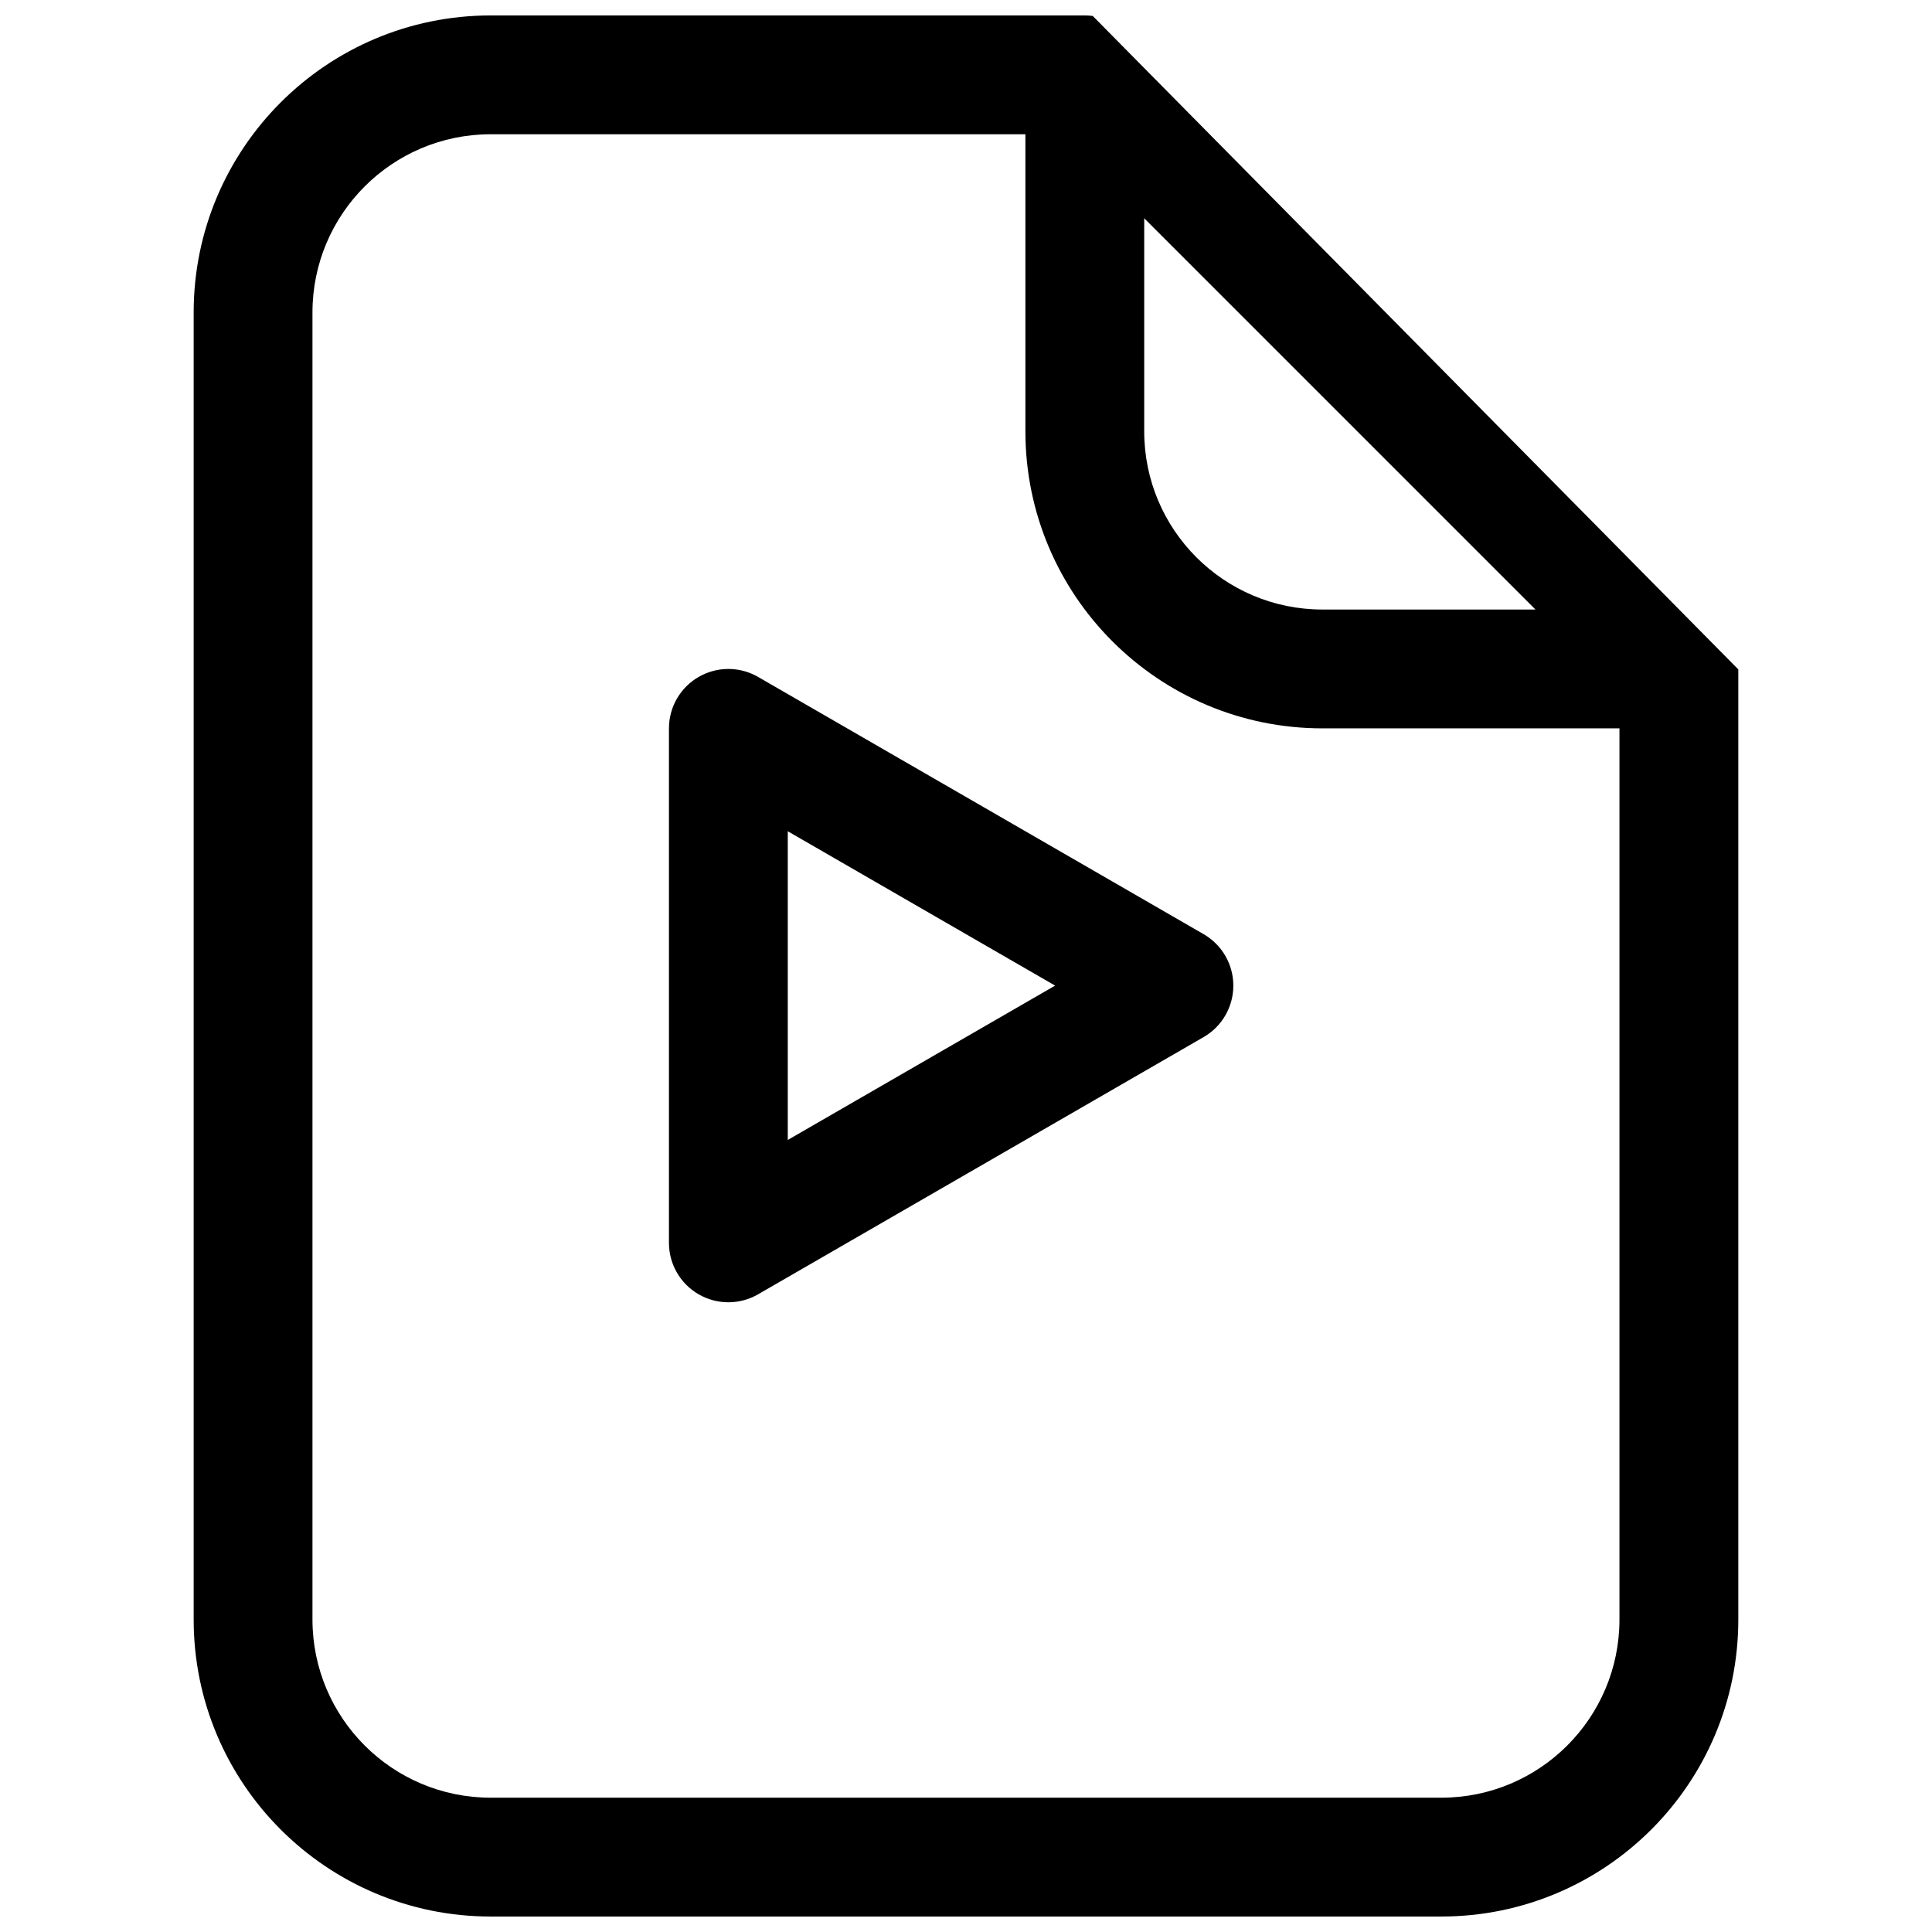 <?xml version="1.0" encoding="UTF-8"?>
<!-- Uploaded to: SVG Repo, www.svgrepo.com, Generator: SVG Repo Mixer Tools -->
<svg width="800px" height="800px" version="1.1" viewBox="144 144 512 512" xmlns="http://www.w3.org/2000/svg">
 <defs>
  <clipPath id="a">
   <path d="m195 148.09h410v503.81h-410z"/>
  </clipPath>
 </defs>
 <path d="m329.15 323.39c4.875-2.812 10.875-2.812 15.746 0l118.08 68.176c4.871 2.812 7.871 8.008 7.871 13.633s-3 10.824-7.871 13.637l-118.08 68.172c-4.871 2.812-10.871 2.812-15.746 0-4.871-2.812-7.871-8.008-7.871-13.633v-136.35c0-5.625 3-10.824 7.871-13.637zm23.617 122.71 70.848-40.906-70.848-40.902z" fill-rule="evenodd"/>
 <g clip-path="url(#a)">
  <path d="m604.67 321.4v251.78c0 43.477-35.246 78.719-78.723 78.719h-251.9c-43.477 0-78.723-35.242-78.723-78.719v-346.37c0-43.473 35.246-78.719 78.723-78.719h157.44c0.707 0 1.414 0.047 2.106 0.141m60.867 188.79c-43.473 0-78.719-35.246-78.719-78.723v-78.719h-141.7c-26.086 0-47.234 21.145-47.234 47.23v346.37c0 26.086 21.148 47.23 47.234 47.23h251.9c26.09 0 47.234-21.145 47.234-47.23v-236.16zm56.457-31.488-103.69-103.69v56.453c0 26.086 21.145 47.234 47.23 47.234z" fill-rule="evenodd"/>
 </g>
 <path d="m604.67 321.4v-0.125c0-0.328-0.012-0.66-0.031-0.988 0.023 0.367 0.035 0.742 0.031 1.113z"/>
</svg>